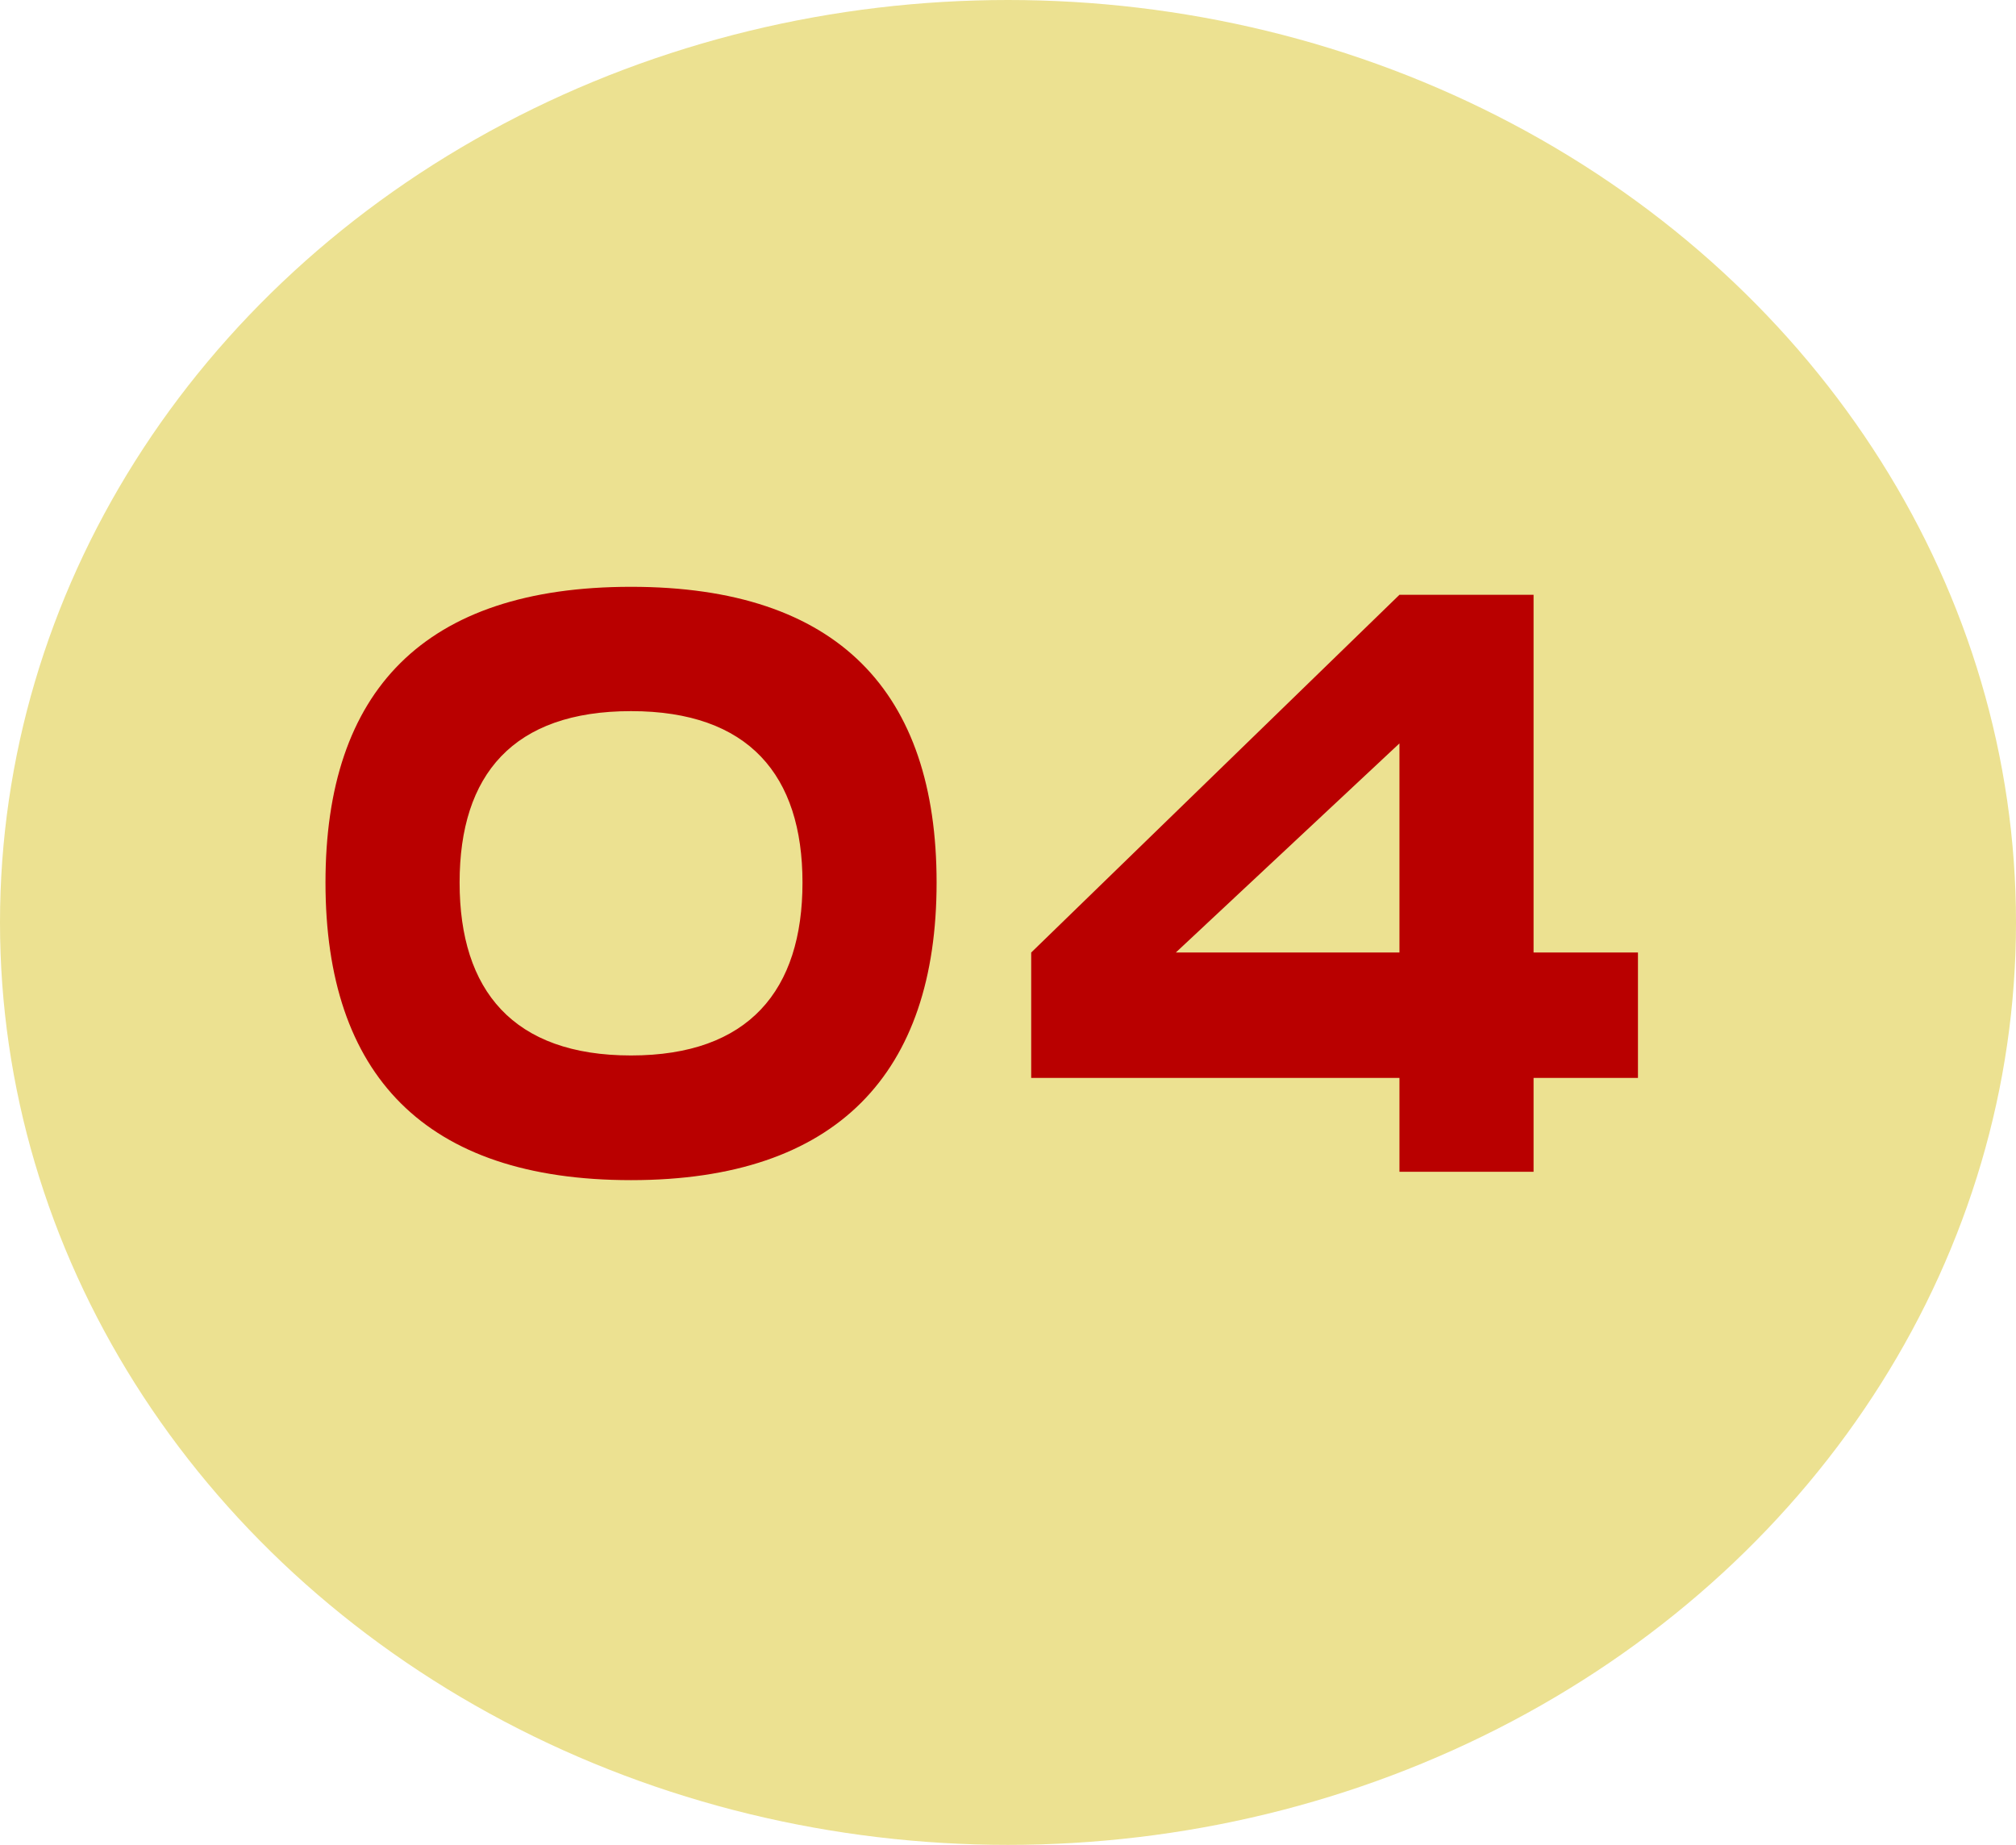<svg viewBox="0 0 55.62 50.9" xmlns="http://www.w3.org/2000/svg"><ellipse cx="27.81" cy="25.45" fill="#ece191" rx="27.81" ry="25.45"/><g fill="#b90000"><path d="m8.98 24.35c0-5.28 2.71-8.16 8.43-8.16s8.43 2.91 8.43 8.16-2.74 8.21-8.43 8.21-8.43-2.91-8.43-8.21zm13.16 0c0-2.96-1.48-4.73-4.73-4.73s-4.73 1.75-4.73 4.73 1.48 4.77 4.73 4.77 4.73-1.8 4.73-4.77z"/><path d="m45.19 29.74h-2.88v2.59h-3.7v-2.59h-10.16v-3.46l10.16-9.87h3.7v9.87h2.88zm-6.58-3.46v-5.77l-6.17 5.77z"/></g></svg>
